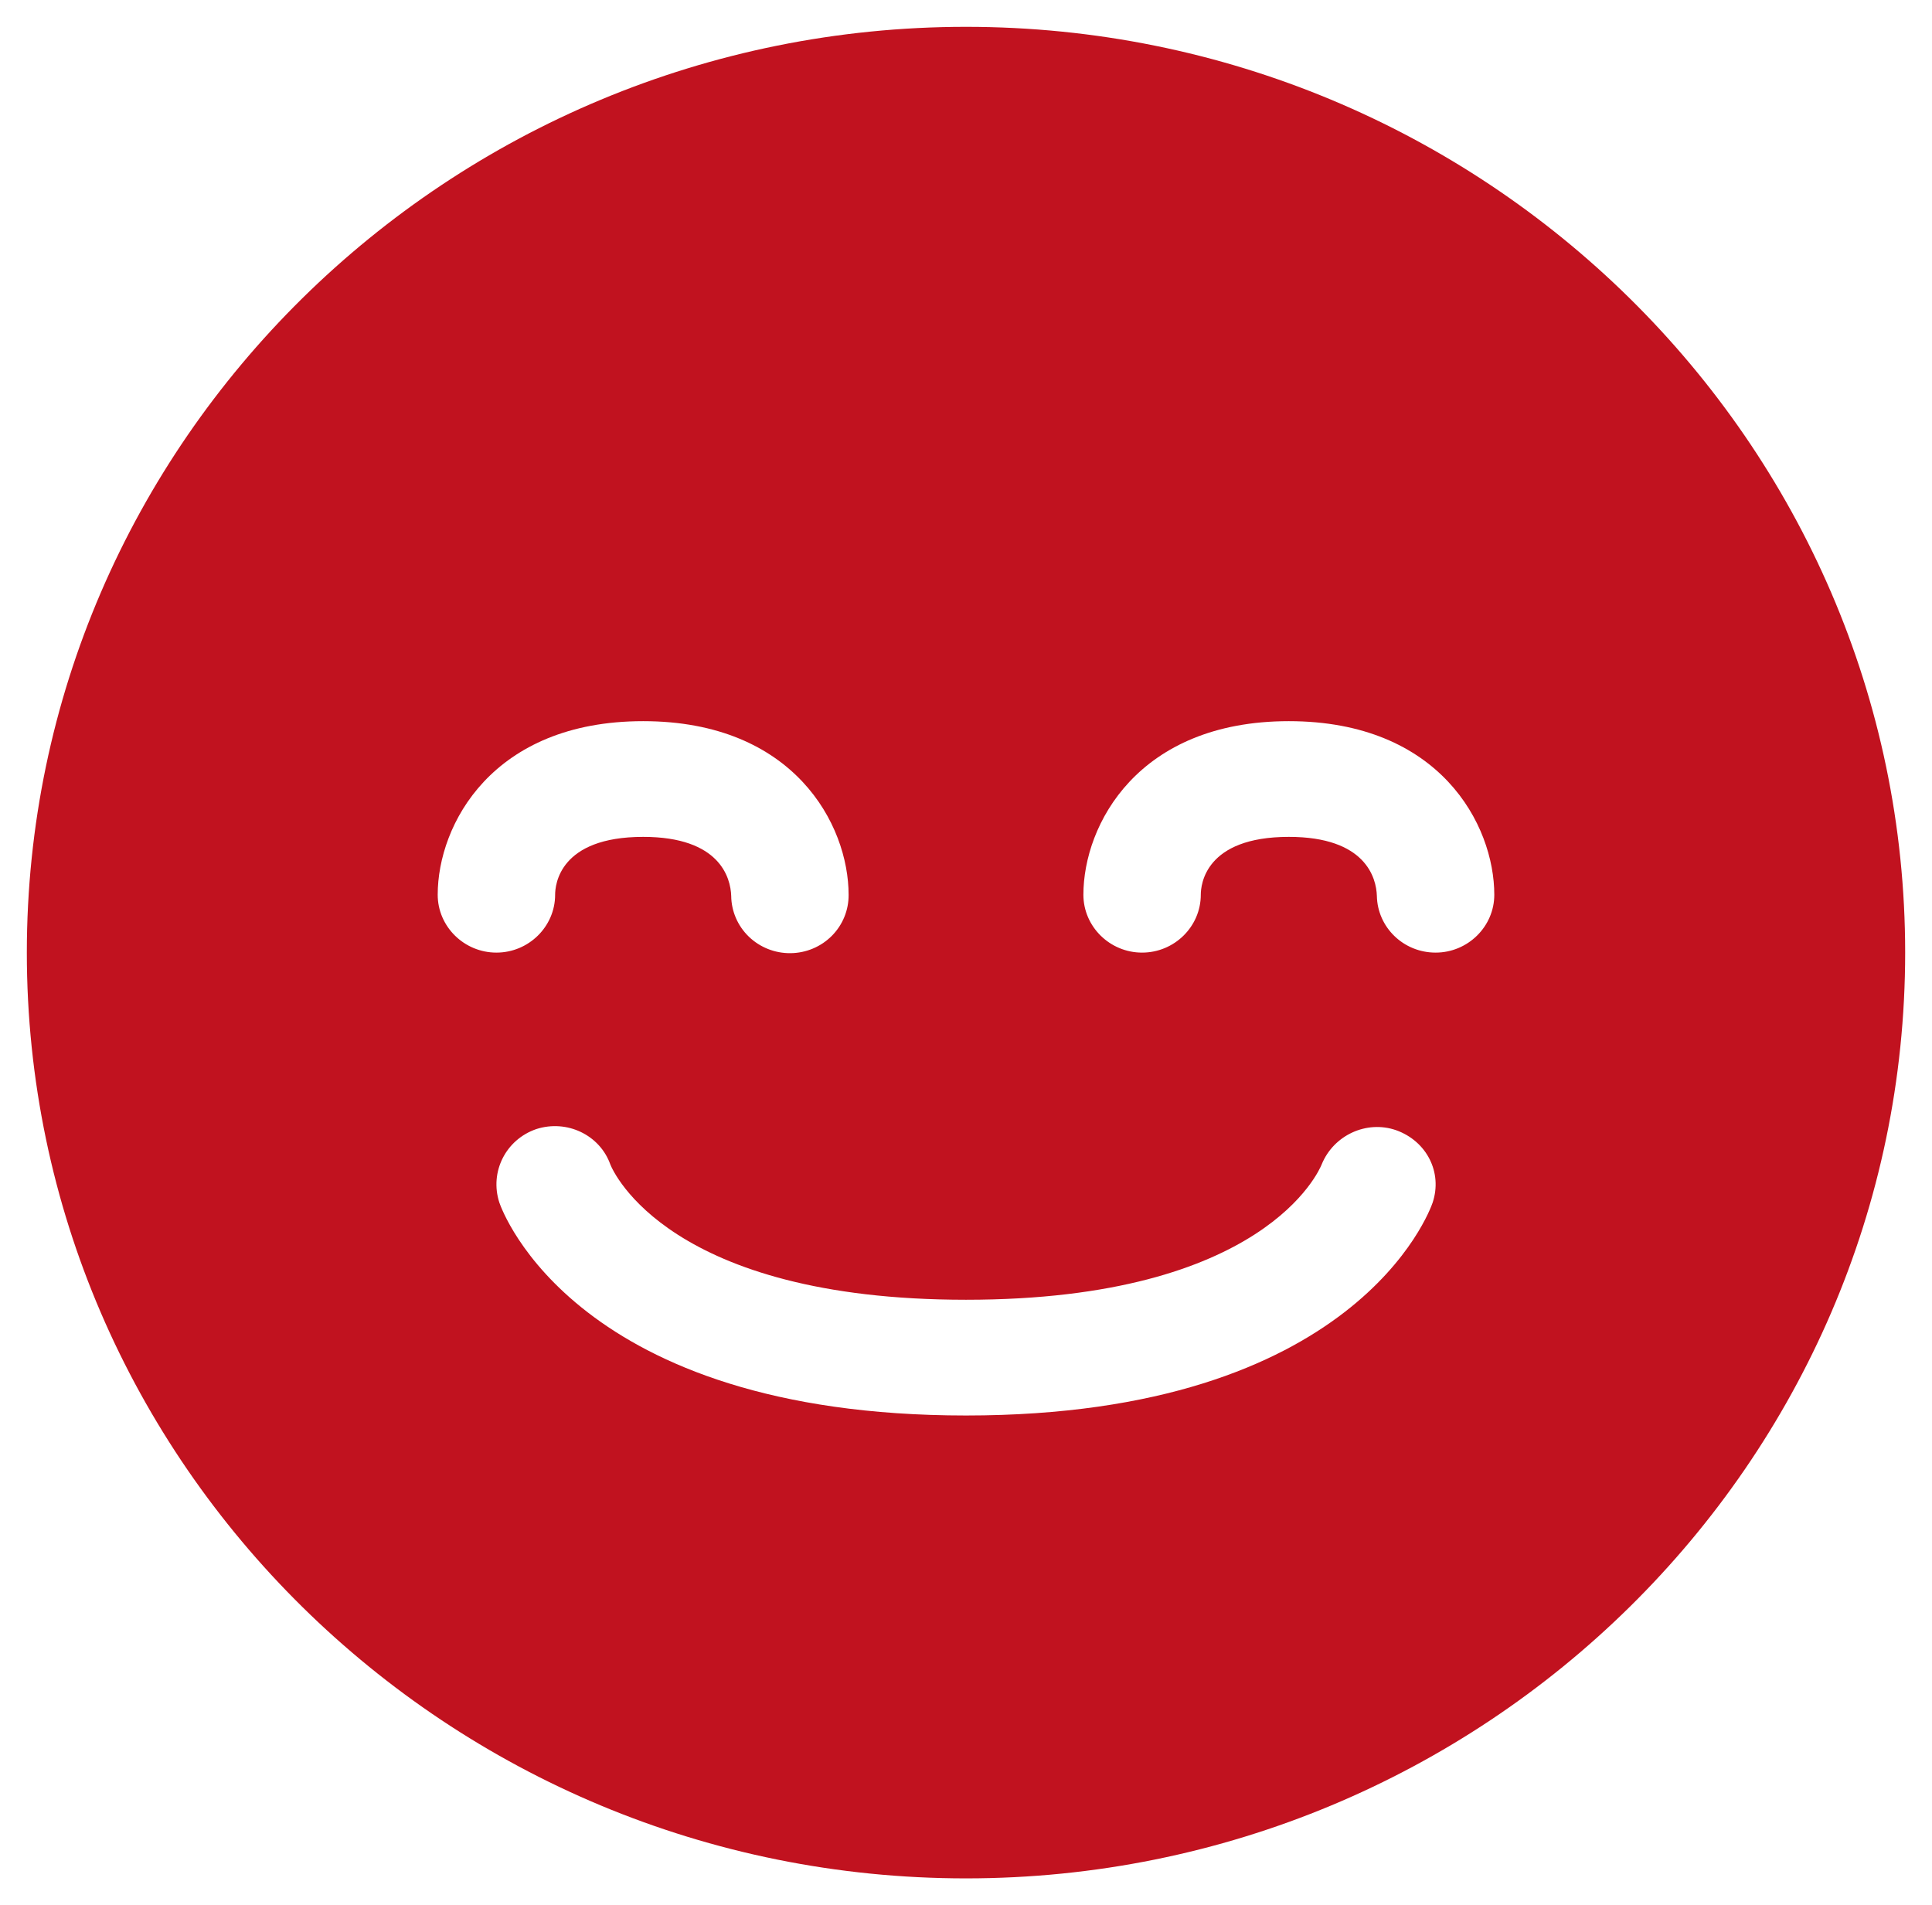<?xml version="1.0" encoding="UTF-8"?> <svg xmlns="http://www.w3.org/2000/svg" viewBox="0 0 72.00 71.00" data-guides="{&quot;vertical&quot;:[],&quot;horizontal&quot;:[]}"><defs></defs><path fill="#c1121f" stroke="none" fill-opacity="1" stroke-width="1" stroke-opacity="1" color="rgb(51, 51, 51)" id="tSvg1985d702f7d" title="Path 36" d="M36 1C16.706 1 1 16.482 1 35.5C1 54.518 16.706 70 36 70C55.294 70 71 54.518 71 35.5C71 16.482 55.294 1 36 1ZM16.312 33.344C16.312 30.735 18.347 26.875 23.969 26.875C29.591 26.875 31.625 30.735 31.625 33.344C31.628 33.627 31.574 33.908 31.467 34.17C31.36 34.433 31.201 34.672 31 34.875C30.594 35.283 30.04 35.516 29.459 35.521C28.879 35.527 28.321 35.305 27.906 34.905C27.492 34.505 27.256 33.959 27.25 33.387C27.228 32.718 26.834 31.187 23.969 31.187C20.841 31.187 20.688 32.977 20.688 33.344C20.688 34.529 19.703 35.5 18.5 35.5C17.297 35.5 16.312 34.529 16.312 33.344ZM53.391 44.815C53.281 45.138 50.525 52.75 36 52.75C21.475 52.75 18.719 45.138 18.609 44.815C18.238 43.672 18.85 42.465 19.988 42.076C21.125 41.71 22.35 42.292 22.744 43.392C22.853 43.672 24.953 48.437 36 48.437C47.134 48.437 49.169 43.607 49.256 43.392C49.694 42.314 50.919 41.731 52.034 42.12C53.172 42.529 53.763 43.694 53.391 44.815ZM53.5 35.5C52.297 35.5 51.334 34.551 51.312 33.387C51.291 32.718 50.897 31.187 48.031 31.187C44.903 31.187 44.75 32.977 44.75 33.344C44.75 34.529 43.766 35.5 42.562 35.5C41.359 35.5 40.375 34.529 40.375 33.344C40.375 30.735 42.409 26.875 48.031 26.875C53.653 26.875 55.688 30.735 55.688 33.344C55.688 34.529 54.703 35.5 53.5 35.5Z"></path></svg> 